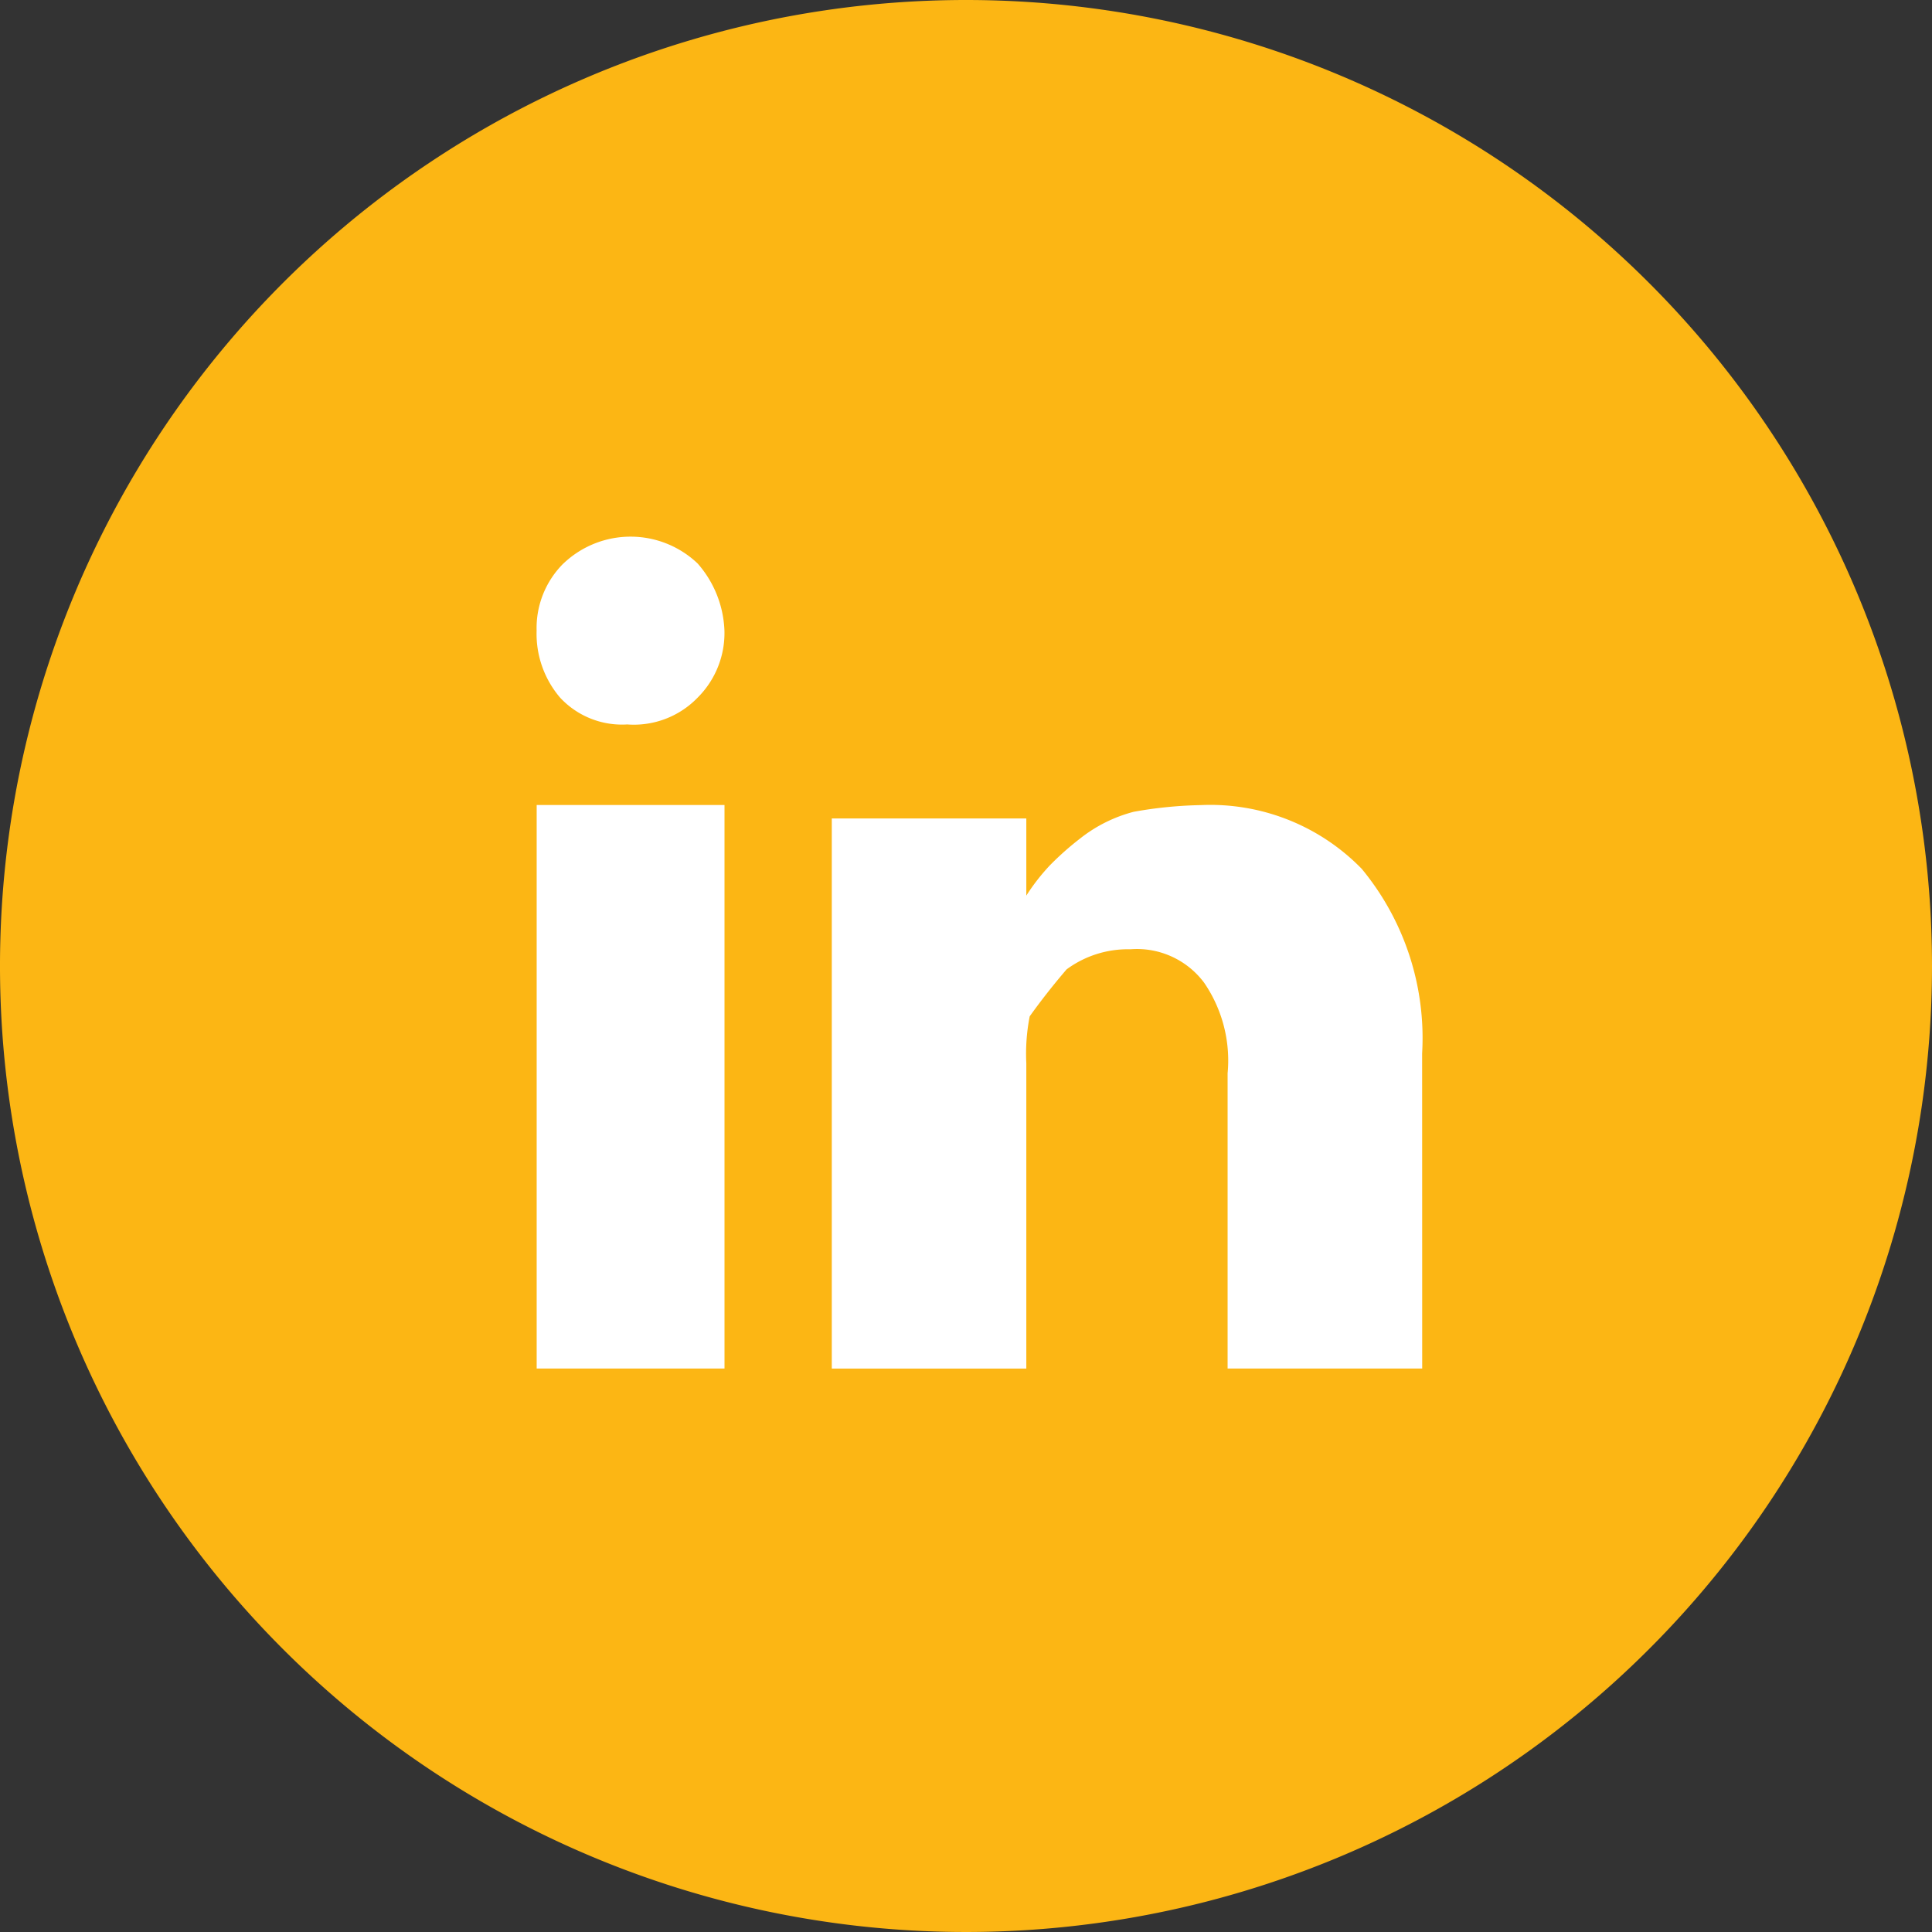 <svg xmlns="http://www.w3.org/2000/svg" width="32" height="32" viewBox="0 0 32 32">
  <rect x="0" y="0" width="32" height="32" fill="#333333" stroke="none"/>
  <g id="Social-LinkedIn" transform="translate(-111.8 -3136)">
    <path id="Path_34" data-name="Path 34" d="M278.746,16a16,16,0,1,1-16-16,16,16,0,0,1,16,16" transform="translate(-134.946 3136)" fill="#fcb614"/>
    <path id="Path_35" data-name="Path 35" d="M281.413,33.778H278.19V28.889a2.279,2.279,0,0,0-.388-1.5,1.389,1.389,0,0,0-1.223-.555,1.711,1.711,0,0,0-1.056.333q-.333.389-.611.778a3.216,3.216,0,0,0-.056.778v5.056h-3.222V24.667h3.222v1.278a3.411,3.411,0,0,1,.389-.5,4.86,4.86,0,0,1,.5-.444,2.408,2.408,0,0,1,.889-.444,6.961,6.961,0,0,1,1.111-.111,3.5,3.5,0,0,1,2.667,1.056,4.4,4.4,0,0,1,1,3.055Zm-11.556,0h-3.111V24.444h3.111ZM267.19,20.444a1.611,1.611,0,0,1,2.222,0,1.782,1.782,0,0,1,.444,1.111,1.509,1.509,0,0,1-.444,1.111,1.469,1.469,0,0,1-1.167.444,1.4,1.4,0,0,1-1.111-.444,1.627,1.627,0,0,1-.389-1.111,1.508,1.508,0,0,1,.444-1.111" transform="translate(-146.057 3124.889)" fill="#fff"/>
  </g>
</svg>
